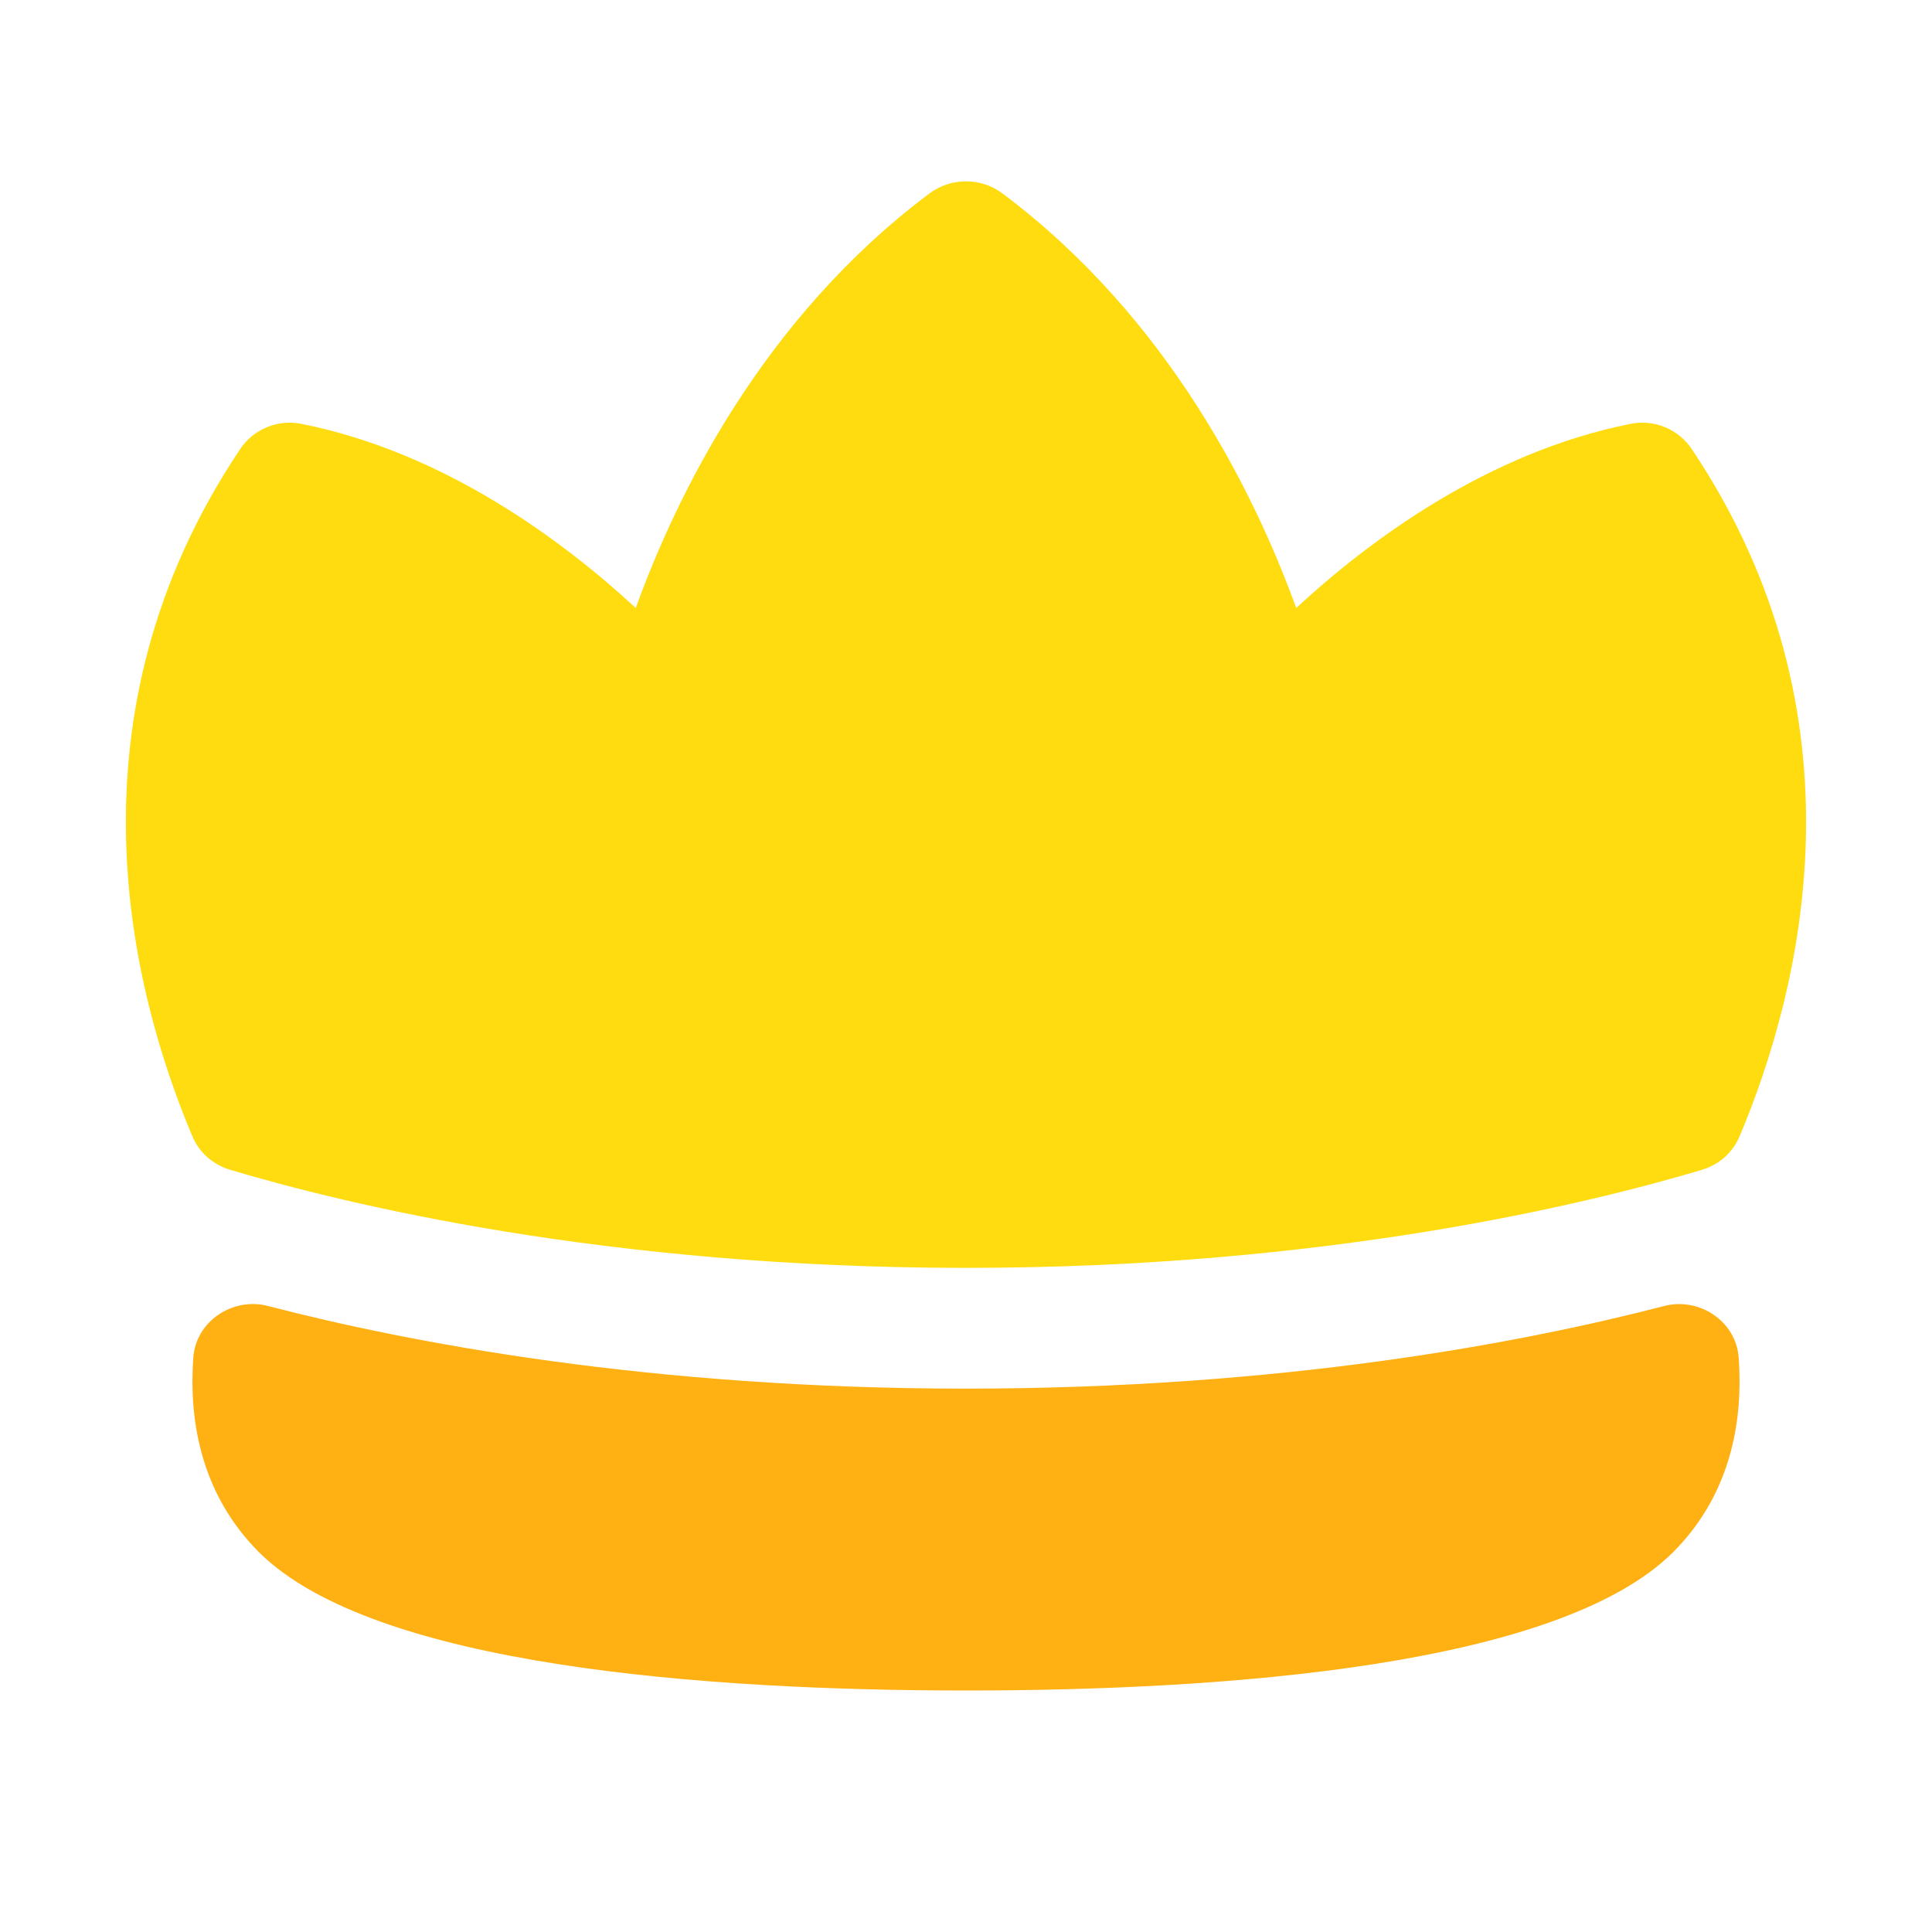 <svg xmlns="http://www.w3.org/2000/svg" xmlns:xlink="http://www.w3.org/1999/xlink" xmlns:serif="http://www.serif.com/" width="100%" height="100%" viewBox="0 0 100 100" xml:space="preserve" style="fill-rule:evenodd;clip-rule:evenodd;stroke-linejoin:round;stroke-miterlimit:2;"> <g transform="matrix(3.125,0,0,3.125,0,0)"> <path d="M27.562,21.632C28.146,21.48 28.755,21.884 28.798,22.486C28.892,23.787 28.529,24.892 27.71,25.711C25.81,27.6 20.29,28 16,28C11.71,28 6.19,27.6 4.29,25.71C3.471,24.891 3.108,23.786 3.202,22.485C3.245,21.884 3.854,21.48 4.438,21.631C6.797,22.244 10.775,23 16,23C21.225,23 25.203,22.244 27.562,21.632Z" style="fill:rgb(255,176,18);fill-rule:nonzero;"></path> </g> <g transform="matrix(3.125,0,0,3.125,0,0)"> <path d="M3.813,19.376C3.53,19.292 3.301,19.093 3.186,18.821C2.172,16.413 1.011,11.878 3.97,7.45C4.19,7.11 4.6,6.94 4.99,7.02C7.36,7.49 9.33,8.96 10.53,10.07C11.2,8.22 12.62,5.28 15.399,3.201C15.751,2.938 16.249,2.938 16.6,3.201C19.38,5.281 20.799,8.221 21.469,10.07C22.669,8.96 24.639,7.49 27.009,7.02C27.399,6.94 27.809,7.11 28.029,7.45C30.988,11.878 29.827,16.413 28.813,18.822C28.698,19.094 28.469,19.293 28.186,19.377C26.287,19.943 21.968,21 16,21C10.032,21 5.713,19.943 3.813,19.376Z" style="fill:rgb(255,220,16);fill-rule:nonzero;"></path> </g> </svg>